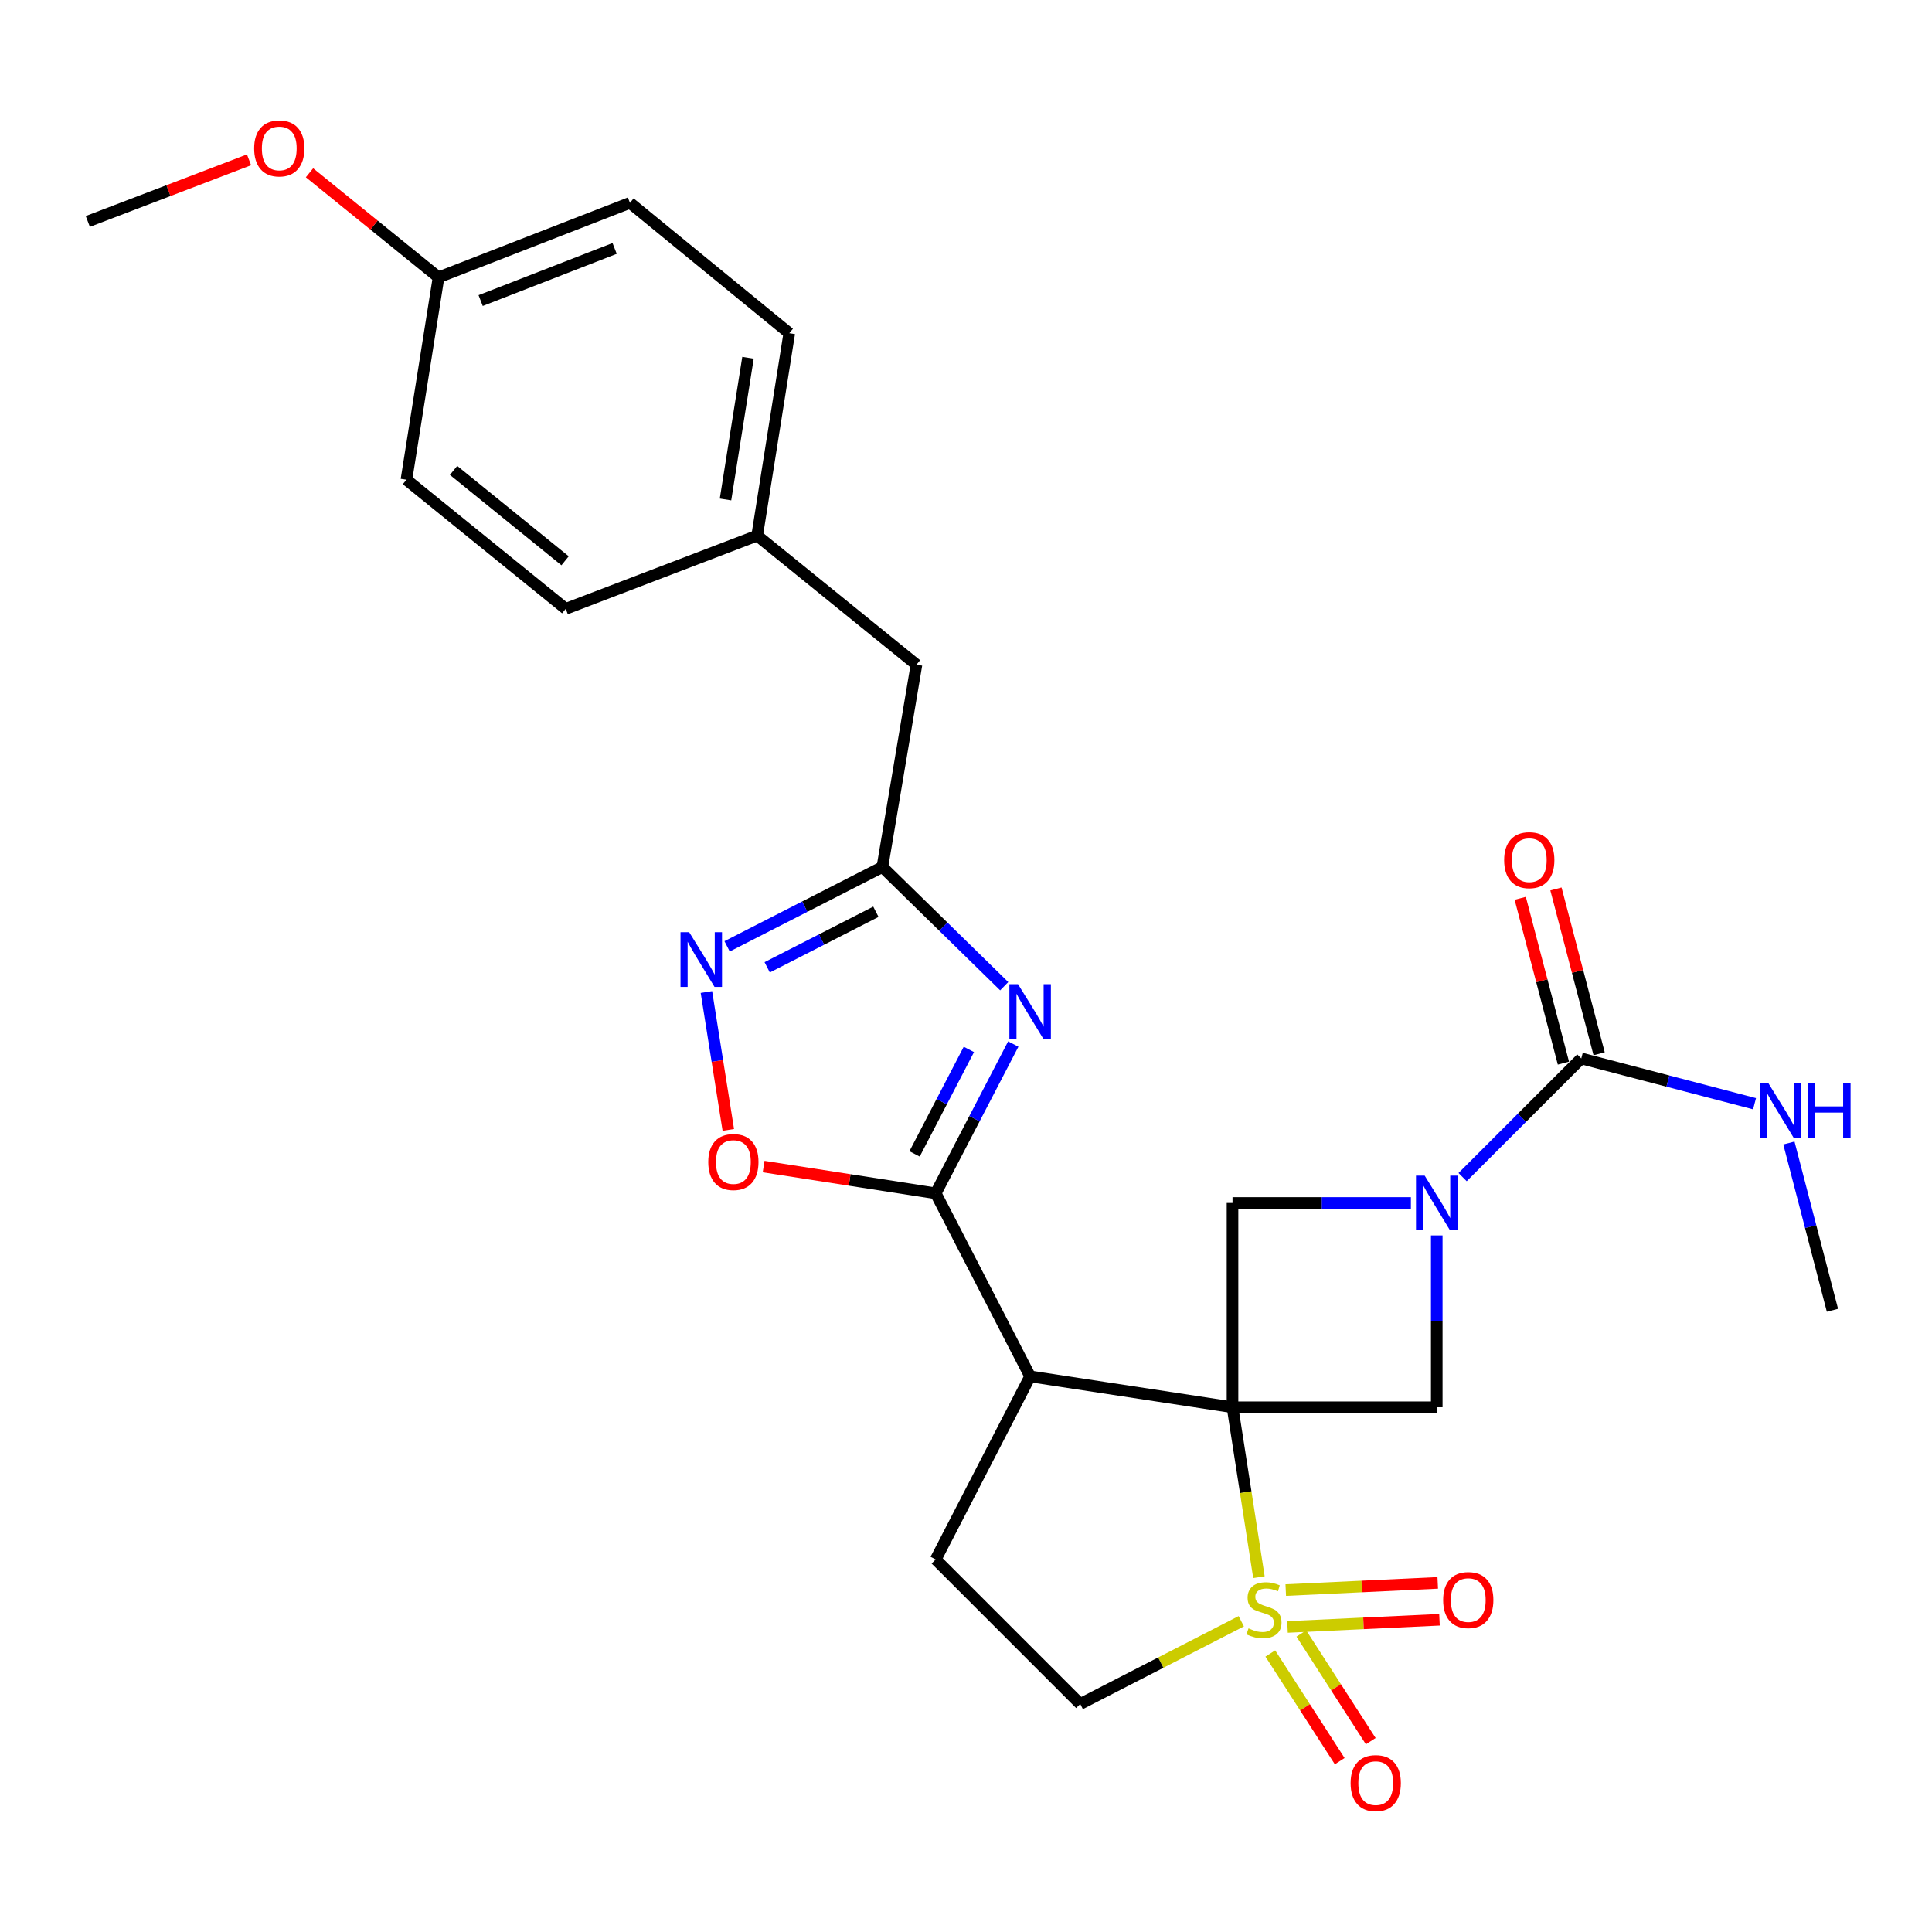 <?xml version='1.0' encoding='iso-8859-1'?>
<svg version='1.1' baseProfile='full'
              xmlns='http://www.w3.org/2000/svg'
                      xmlns:rdkit='http://www.rdkit.org/xml'
                      xmlns:xlink='http://www.w3.org/1999/xlink'
                  xml:space='preserve'
width='1000px' height='1000px' viewBox='0 0 1000 1000'>
<!-- END OF HEADER -->
<rect style='opacity:1.0;fill:#FFFFFF;stroke:none' width='1000' height='1000' x='0' y='0'> </rect>
<path class='bond-0' d='M 637.949,728.395 L 644.787,772.371' style='fill:none;fill-rule:evenodd;stroke:#000000;stroke-width:6px;stroke-linecap:butt;stroke-linejoin:miter;stroke-opacity:1' />
<path class='bond-0' d='M 644.787,772.371 L 651.626,816.347' style='fill:none;fill-rule:evenodd;stroke:#CCCC00;stroke-width:6px;stroke-linecap:butt;stroke-linejoin:miter;stroke-opacity:1' />
<path class='bond-1' d='M 637.949,728.395 L 533.195,712.418' style='fill:none;fill-rule:evenodd;stroke:#000000;stroke-width:6px;stroke-linecap:butt;stroke-linejoin:miter;stroke-opacity:1' />
<path class='bond-5' d='M 637.949,728.395 L 637.949,622.653' style='fill:none;fill-rule:evenodd;stroke:#000000;stroke-width:6px;stroke-linecap:butt;stroke-linejoin:miter;stroke-opacity:1' />
<path class='bond-6' d='M 637.949,728.395 L 743.658,728.395' style='fill:none;fill-rule:evenodd;stroke:#000000;stroke-width:6px;stroke-linecap:butt;stroke-linejoin:miter;stroke-opacity:1' />
<path class='bond-12' d='M 642.48,839.155 L 600.804,860.568' style='fill:none;fill-rule:evenodd;stroke:#CCCC00;stroke-width:6px;stroke-linecap:butt;stroke-linejoin:miter;stroke-opacity:1' />
<path class='bond-12' d='M 600.804,860.568 L 559.129,881.98' style='fill:none;fill-rule:evenodd;stroke:#000000;stroke-width:6px;stroke-linecap:butt;stroke-linejoin:miter;stroke-opacity:1' />
<path class='bond-13' d='M 657.514,855.842 L 675.473,883.705' style='fill:none;fill-rule:evenodd;stroke:#CCCC00;stroke-width:6px;stroke-linecap:butt;stroke-linejoin:miter;stroke-opacity:1' />
<path class='bond-13' d='M 675.473,883.705 L 693.433,911.569' style='fill:none;fill-rule:evenodd;stroke:#FF0000;stroke-width:6px;stroke-linecap:butt;stroke-linejoin:miter;stroke-opacity:1' />
<path class='bond-13' d='M 673.575,845.49 L 691.534,873.353' style='fill:none;fill-rule:evenodd;stroke:#CCCC00;stroke-width:6px;stroke-linecap:butt;stroke-linejoin:miter;stroke-opacity:1' />
<path class='bond-13' d='M 691.534,873.353 L 709.494,901.217' style='fill:none;fill-rule:evenodd;stroke:#FF0000;stroke-width:6px;stroke-linecap:butt;stroke-linejoin:miter;stroke-opacity:1' />
<path class='bond-14' d='M 666.411,842.105 L 705.742,840.246' style='fill:none;fill-rule:evenodd;stroke:#CCCC00;stroke-width:6px;stroke-linecap:butt;stroke-linejoin:miter;stroke-opacity:1' />
<path class='bond-14' d='M 705.742,840.246 L 745.073,838.386' style='fill:none;fill-rule:evenodd;stroke:#FF0000;stroke-width:6px;stroke-linecap:butt;stroke-linejoin:miter;stroke-opacity:1' />
<path class='bond-14' d='M 665.508,823.019 L 704.839,821.159' style='fill:none;fill-rule:evenodd;stroke:#CCCC00;stroke-width:6px;stroke-linecap:butt;stroke-linejoin:miter;stroke-opacity:1' />
<path class='bond-14' d='M 704.839,821.159 L 744.17,819.299' style='fill:none;fill-rule:evenodd;stroke:#FF0000;stroke-width:6px;stroke-linecap:butt;stroke-linejoin:miter;stroke-opacity:1' />
<path class='bond-2' d='M 533.195,712.418 L 484.321,617.654' style='fill:none;fill-rule:evenodd;stroke:#000000;stroke-width:6px;stroke-linecap:butt;stroke-linejoin:miter;stroke-opacity:1' />
<path class='bond-11' d='M 533.195,712.418 L 484.321,807.162' style='fill:none;fill-rule:evenodd;stroke:#000000;stroke-width:6px;stroke-linecap:butt;stroke-linejoin:miter;stroke-opacity:1' />
<path class='bond-3' d='M 484.321,617.654 L 504.392,579.021' style='fill:none;fill-rule:evenodd;stroke:#000000;stroke-width:6px;stroke-linecap:butt;stroke-linejoin:miter;stroke-opacity:1' />
<path class='bond-3' d='M 504.392,579.021 L 524.462,540.389' style='fill:none;fill-rule:evenodd;stroke:#0000FF;stroke-width:6px;stroke-linecap:butt;stroke-linejoin:miter;stroke-opacity:1' />
<path class='bond-3' d='M 473.386,597.255 L 487.435,570.212' style='fill:none;fill-rule:evenodd;stroke:#000000;stroke-width:6px;stroke-linecap:butt;stroke-linejoin:miter;stroke-opacity:1' />
<path class='bond-3' d='M 487.435,570.212 L 501.484,543.17' style='fill:none;fill-rule:evenodd;stroke:#0000FF;stroke-width:6px;stroke-linecap:butt;stroke-linejoin:miter;stroke-opacity:1' />
<path class='bond-10' d='M 484.321,617.654 L 439.785,610.733' style='fill:none;fill-rule:evenodd;stroke:#000000;stroke-width:6px;stroke-linecap:butt;stroke-linejoin:miter;stroke-opacity:1' />
<path class='bond-10' d='M 439.785,610.733 L 395.249,603.812' style='fill:none;fill-rule:evenodd;stroke:#FF0000;stroke-width:6px;stroke-linecap:butt;stroke-linejoin:miter;stroke-opacity:1' />
<path class='bond-7' d='M 519.78,510.455 L 488.251,479.608' style='fill:none;fill-rule:evenodd;stroke:#0000FF;stroke-width:6px;stroke-linecap:butt;stroke-linejoin:miter;stroke-opacity:1' />
<path class='bond-7' d='M 488.251,479.608 L 456.721,448.761' style='fill:none;fill-rule:evenodd;stroke:#000000;stroke-width:6px;stroke-linecap:butt;stroke-linejoin:miter;stroke-opacity:1' />
<path class='bond-4' d='M 743.658,639.457 L 743.658,683.926' style='fill:none;fill-rule:evenodd;stroke:#0000FF;stroke-width:6px;stroke-linecap:butt;stroke-linejoin:miter;stroke-opacity:1' />
<path class='bond-4' d='M 743.658,683.926 L 743.658,728.395' style='fill:none;fill-rule:evenodd;stroke:#000000;stroke-width:6px;stroke-linecap:butt;stroke-linejoin:miter;stroke-opacity:1' />
<path class='bond-8' d='M 757.043,609.269 L 787.755,578.557' style='fill:none;fill-rule:evenodd;stroke:#0000FF;stroke-width:6px;stroke-linecap:butt;stroke-linejoin:miter;stroke-opacity:1' />
<path class='bond-8' d='M 787.755,578.557 L 818.466,547.846' style='fill:none;fill-rule:evenodd;stroke:#000000;stroke-width:6px;stroke-linecap:butt;stroke-linejoin:miter;stroke-opacity:1' />
<path class='bond-27' d='M 730.276,622.653 L 684.112,622.653' style='fill:none;fill-rule:evenodd;stroke:#0000FF;stroke-width:6px;stroke-linecap:butt;stroke-linejoin:miter;stroke-opacity:1' />
<path class='bond-27' d='M 684.112,622.653 L 637.949,622.653' style='fill:none;fill-rule:evenodd;stroke:#000000;stroke-width:6px;stroke-linecap:butt;stroke-linejoin:miter;stroke-opacity:1' />
<path class='bond-17' d='M 456.721,448.761 L 474.364,344.039' style='fill:none;fill-rule:evenodd;stroke:#000000;stroke-width:6px;stroke-linecap:butt;stroke-linejoin:miter;stroke-opacity:1' />
<path class='bond-29' d='M 456.721,448.761 L 416.534,469.293' style='fill:none;fill-rule:evenodd;stroke:#000000;stroke-width:6px;stroke-linecap:butt;stroke-linejoin:miter;stroke-opacity:1' />
<path class='bond-29' d='M 416.534,469.293 L 376.347,489.826' style='fill:none;fill-rule:evenodd;stroke:#0000FF;stroke-width:6px;stroke-linecap:butt;stroke-linejoin:miter;stroke-opacity:1' />
<path class='bond-29' d='M 453.359,471.936 L 425.228,486.309' style='fill:none;fill-rule:evenodd;stroke:#000000;stroke-width:6px;stroke-linecap:butt;stroke-linejoin:miter;stroke-opacity:1' />
<path class='bond-29' d='M 425.228,486.309 L 397.097,500.682' style='fill:none;fill-rule:evenodd;stroke:#0000FF;stroke-width:6px;stroke-linecap:butt;stroke-linejoin:miter;stroke-opacity:1' />
<path class='bond-15' d='M 827.708,545.424 L 816.529,502.773' style='fill:none;fill-rule:evenodd;stroke:#000000;stroke-width:6px;stroke-linecap:butt;stroke-linejoin:miter;stroke-opacity:1' />
<path class='bond-15' d='M 816.529,502.773 L 805.351,460.123' style='fill:none;fill-rule:evenodd;stroke:#FF0000;stroke-width:6px;stroke-linecap:butt;stroke-linejoin:miter;stroke-opacity:1' />
<path class='bond-15' d='M 809.224,550.268 L 798.046,507.618' style='fill:none;fill-rule:evenodd;stroke:#000000;stroke-width:6px;stroke-linecap:butt;stroke-linejoin:miter;stroke-opacity:1' />
<path class='bond-15' d='M 798.046,507.618 L 786.867,464.967' style='fill:none;fill-rule:evenodd;stroke:#FF0000;stroke-width:6px;stroke-linecap:butt;stroke-linejoin:miter;stroke-opacity:1' />
<path class='bond-16' d='M 818.466,547.846 L 863.308,559.565' style='fill:none;fill-rule:evenodd;stroke:#000000;stroke-width:6px;stroke-linecap:butt;stroke-linejoin:miter;stroke-opacity:1' />
<path class='bond-16' d='M 863.308,559.565 L 908.149,571.285' style='fill:none;fill-rule:evenodd;stroke:#0000FF;stroke-width:6px;stroke-linecap:butt;stroke-linejoin:miter;stroke-opacity:1' />
<path class='bond-9' d='M 365.644,513.469 L 371.308,549.152' style='fill:none;fill-rule:evenodd;stroke:#0000FF;stroke-width:6px;stroke-linecap:butt;stroke-linejoin:miter;stroke-opacity:1' />
<path class='bond-9' d='M 371.308,549.152 L 376.973,584.835' style='fill:none;fill-rule:evenodd;stroke:#FF0000;stroke-width:6px;stroke-linecap:butt;stroke-linejoin:miter;stroke-opacity:1' />
<path class='bond-28' d='M 484.321,807.162 L 559.129,881.98' style='fill:none;fill-rule:evenodd;stroke:#000000;stroke-width:6px;stroke-linecap:butt;stroke-linejoin:miter;stroke-opacity:1' />
<path class='bond-25' d='M 925.935,591.619 L 937.205,634.907' style='fill:none;fill-rule:evenodd;stroke:#0000FF;stroke-width:6px;stroke-linecap:butt;stroke-linejoin:miter;stroke-opacity:1' />
<path class='bond-25' d='M 937.205,634.907 L 948.474,678.194' style='fill:none;fill-rule:evenodd;stroke:#000000;stroke-width:6px;stroke-linecap:butt;stroke-linejoin:miter;stroke-opacity:1' />
<path class='bond-18' d='M 474.364,344.039 L 391.903,277.224' style='fill:none;fill-rule:evenodd;stroke:#000000;stroke-width:6px;stroke-linecap:butt;stroke-linejoin:miter;stroke-opacity:1' />
<path class='bond-20' d='M 391.903,277.224 L 292.828,315.122' style='fill:none;fill-rule:evenodd;stroke:#000000;stroke-width:6px;stroke-linecap:butt;stroke-linejoin:miter;stroke-opacity:1' />
<path class='bond-21' d='M 391.903,277.224 L 408.526,172.471' style='fill:none;fill-rule:evenodd;stroke:#000000;stroke-width:6px;stroke-linecap:butt;stroke-linejoin:miter;stroke-opacity:1' />
<path class='bond-21' d='M 375.524,258.517 L 387.161,185.189' style='fill:none;fill-rule:evenodd;stroke:#000000;stroke-width:6px;stroke-linecap:butt;stroke-linejoin:miter;stroke-opacity:1' />
<path class='bond-19' d='M 226.991,143.554 L 326.065,104.998' style='fill:none;fill-rule:evenodd;stroke:#000000;stroke-width:6px;stroke-linecap:butt;stroke-linejoin:miter;stroke-opacity:1' />
<path class='bond-19' d='M 248.781,155.578 L 318.134,128.589' style='fill:none;fill-rule:evenodd;stroke:#000000;stroke-width:6px;stroke-linecap:butt;stroke-linejoin:miter;stroke-opacity:1' />
<path class='bond-24' d='M 226.991,143.554 L 193.597,116.49' style='fill:none;fill-rule:evenodd;stroke:#000000;stroke-width:6px;stroke-linecap:butt;stroke-linejoin:miter;stroke-opacity:1' />
<path class='bond-24' d='M 193.597,116.49 L 160.203,89.426' style='fill:none;fill-rule:evenodd;stroke:#FF0000;stroke-width:6px;stroke-linecap:butt;stroke-linejoin:miter;stroke-opacity:1' />
<path class='bond-30' d='M 226.991,143.554 L 210.367,248.297' style='fill:none;fill-rule:evenodd;stroke:#000000;stroke-width:6px;stroke-linecap:butt;stroke-linejoin:miter;stroke-opacity:1' />
<path class='bond-23' d='M 292.828,315.122 L 210.367,248.297' style='fill:none;fill-rule:evenodd;stroke:#000000;stroke-width:6px;stroke-linecap:butt;stroke-linejoin:miter;stroke-opacity:1' />
<path class='bond-23' d='M 292.489,290.253 L 234.766,243.476' style='fill:none;fill-rule:evenodd;stroke:#000000;stroke-width:6px;stroke-linecap:butt;stroke-linejoin:miter;stroke-opacity:1' />
<path class='bond-22' d='M 408.526,172.471 L 326.065,104.998' style='fill:none;fill-rule:evenodd;stroke:#000000;stroke-width:6px;stroke-linecap:butt;stroke-linejoin:miter;stroke-opacity:1' />
<path class='bond-26' d='M 128.898,82.722 L 87.176,98.669' style='fill:none;fill-rule:evenodd;stroke:#FF0000;stroke-width:6px;stroke-linecap:butt;stroke-linejoin:miter;stroke-opacity:1' />
<path class='bond-26' d='M 87.176,98.669 L 45.455,114.616' style='fill:none;fill-rule:evenodd;stroke:#000000;stroke-width:6px;stroke-linecap:butt;stroke-linejoin:miter;stroke-opacity:1' />
<path  class='atom-1' d='M 646.233 842.837
Q 646.553 842.957, 647.873 843.517
Q 649.193 844.077, 650.633 844.437
Q 652.113 844.757, 653.553 844.757
Q 656.233 844.757, 657.793 843.477
Q 659.353 842.157, 659.353 839.877
Q 659.353 838.317, 658.553 837.357
Q 657.793 836.397, 656.593 835.877
Q 655.393 835.357, 653.393 834.757
Q 650.873 833.997, 649.353 833.277
Q 647.873 832.557, 646.793 831.037
Q 645.753 829.517, 645.753 826.957
Q 645.753 823.397, 648.153 821.197
Q 650.593 818.997, 655.393 818.997
Q 658.673 818.997, 662.393 820.557
L 661.473 823.637
Q 658.073 822.237, 655.513 822.237
Q 652.753 822.237, 651.233 823.397
Q 649.713 824.517, 649.753 826.477
Q 649.753 827.997, 650.513 828.917
Q 651.313 829.837, 652.433 830.357
Q 653.593 830.877, 655.513 831.477
Q 658.073 832.277, 659.593 833.077
Q 661.113 833.877, 662.193 835.517
Q 663.313 837.117, 663.313 839.877
Q 663.313 843.797, 660.673 845.917
Q 658.073 847.997, 653.713 847.997
Q 651.193 847.997, 649.273 847.437
Q 647.393 846.917, 645.153 845.997
L 646.233 842.837
' fill='#CCCC00'/>
<path  class='atom-4' d='M 526.935 509.419
L 536.215 524.419
Q 537.135 525.899, 538.615 528.579
Q 540.095 531.259, 540.175 531.419
L 540.175 509.419
L 543.935 509.419
L 543.935 537.739
L 540.055 537.739
L 530.095 521.339
Q 528.935 519.419, 527.695 517.219
Q 526.495 515.019, 526.135 514.339
L 526.135 537.739
L 522.455 537.739
L 522.455 509.419
L 526.935 509.419
' fill='#0000FF'/>
<path  class='atom-5' d='M 737.398 608.493
L 746.678 623.493
Q 747.598 624.973, 749.078 627.653
Q 750.558 630.333, 750.638 630.493
L 750.638 608.493
L 754.398 608.493
L 754.398 636.813
L 750.518 636.813
L 740.558 620.413
Q 739.398 618.493, 738.158 616.293
Q 736.958 614.093, 736.598 613.413
L 736.598 636.813
L 732.918 636.813
L 732.918 608.493
L 737.398 608.493
' fill='#0000FF'/>
<path  class='atom-10' d='M 356.715 482.498
L 365.995 497.498
Q 366.915 498.978, 368.395 501.658
Q 369.875 504.338, 369.955 504.498
L 369.955 482.498
L 373.715 482.498
L 373.715 510.818
L 369.835 510.818
L 359.875 494.418
Q 358.715 492.498, 357.475 490.298
Q 356.275 488.098, 355.915 487.418
L 355.915 510.818
L 352.235 510.818
L 352.235 482.498
L 356.715 482.498
' fill='#0000FF'/>
<path  class='atom-11' d='M 366.599 601.46
Q 366.599 594.66, 369.959 590.86
Q 373.319 587.06, 379.599 587.06
Q 385.879 587.06, 389.239 590.86
Q 392.599 594.66, 392.599 601.46
Q 392.599 608.34, 389.199 612.26
Q 385.799 616.14, 379.599 616.14
Q 373.359 616.14, 369.959 612.26
Q 366.599 608.38, 366.599 601.46
M 379.599 612.94
Q 383.919 612.94, 386.239 610.06
Q 388.599 607.14, 388.599 601.46
Q 388.599 595.9, 386.239 593.1
Q 383.919 590.26, 379.599 590.26
Q 375.279 590.26, 372.919 593.06
Q 370.599 595.86, 370.599 601.46
Q 370.599 607.18, 372.919 610.06
Q 375.279 612.94, 379.599 612.94
' fill='#FF0000'/>
<path  class='atom-14' d='M 699.077 922.94
Q 699.077 916.14, 702.437 912.34
Q 705.797 908.54, 712.077 908.54
Q 718.357 908.54, 721.717 912.34
Q 725.077 916.14, 725.077 922.94
Q 725.077 929.82, 721.677 933.74
Q 718.277 937.62, 712.077 937.62
Q 705.837 937.62, 702.437 933.74
Q 699.077 929.86, 699.077 922.94
M 712.077 934.42
Q 716.397 934.42, 718.717 931.54
Q 721.077 928.62, 721.077 922.94
Q 721.077 917.38, 718.717 914.58
Q 716.397 911.74, 712.077 911.74
Q 707.757 911.74, 705.397 914.54
Q 703.077 917.34, 703.077 922.94
Q 703.077 928.66, 705.397 931.54
Q 707.757 934.42, 712.077 934.42
' fill='#FF0000'/>
<path  class='atom-15' d='M 746.974 828.197
Q 746.974 821.397, 750.334 817.597
Q 753.694 813.797, 759.974 813.797
Q 766.254 813.797, 769.614 817.597
Q 772.974 821.397, 772.974 828.197
Q 772.974 835.077, 769.574 838.997
Q 766.174 842.877, 759.974 842.877
Q 753.734 842.877, 750.334 838.997
Q 746.974 835.117, 746.974 828.197
M 759.974 839.677
Q 764.294 839.677, 766.614 836.797
Q 768.974 833.877, 768.974 828.197
Q 768.974 822.637, 766.614 819.837
Q 764.294 816.997, 759.974 816.997
Q 755.654 816.997, 753.294 819.797
Q 750.974 822.597, 750.974 828.197
Q 750.974 833.917, 753.294 836.797
Q 755.654 839.677, 759.974 839.677
' fill='#FF0000'/>
<path  class='atom-16' d='M 778.545 445.21
Q 778.545 438.41, 781.905 434.61
Q 785.265 430.81, 791.545 430.81
Q 797.825 430.81, 801.185 434.61
Q 804.545 438.41, 804.545 445.21
Q 804.545 452.09, 801.145 456.01
Q 797.745 459.89, 791.545 459.89
Q 785.305 459.89, 781.905 456.01
Q 778.545 452.13, 778.545 445.21
M 791.545 456.69
Q 795.865 456.69, 798.185 453.81
Q 800.545 450.89, 800.545 445.21
Q 800.545 439.65, 798.185 436.85
Q 795.865 434.01, 791.545 434.01
Q 787.225 434.01, 784.865 436.81
Q 782.545 439.61, 782.545 445.21
Q 782.545 450.93, 784.865 453.81
Q 787.225 456.69, 791.545 456.69
' fill='#FF0000'/>
<path  class='atom-17' d='M 915.293 560.628
L 924.573 575.628
Q 925.493 577.108, 926.973 579.788
Q 928.453 582.468, 928.533 582.628
L 928.533 560.628
L 932.293 560.628
L 932.293 588.948
L 928.413 588.948
L 918.453 572.548
Q 917.293 570.628, 916.053 568.428
Q 914.853 566.228, 914.493 565.548
L 914.493 588.948
L 910.813 588.948
L 910.813 560.628
L 915.293 560.628
' fill='#0000FF'/>
<path  class='atom-17' d='M 935.693 560.628
L 939.533 560.628
L 939.533 572.668
L 954.013 572.668
L 954.013 560.628
L 957.853 560.628
L 957.853 588.948
L 954.013 588.948
L 954.013 575.868
L 939.533 575.868
L 939.533 588.948
L 935.693 588.948
L 935.693 560.628
' fill='#0000FF'/>
<path  class='atom-25' d='M 131.55 76.82
Q 131.55 70.02, 134.91 66.22
Q 138.27 62.42, 144.55 62.42
Q 150.83 62.42, 154.19 66.22
Q 157.55 70.02, 157.55 76.82
Q 157.55 83.7, 154.15 87.62
Q 150.75 91.5, 144.55 91.5
Q 138.31 91.5, 134.91 87.62
Q 131.55 83.74, 131.55 76.82
M 144.55 88.3
Q 148.87 88.3, 151.19 85.42
Q 153.55 82.5, 153.55 76.82
Q 153.55 71.26, 151.19 68.46
Q 148.87 65.62, 144.55 65.62
Q 140.23 65.62, 137.87 68.42
Q 135.55 71.22, 135.55 76.82
Q 135.55 82.54, 137.87 85.42
Q 140.23 88.3, 144.55 88.3
' fill='#FF0000'/>
</svg>
